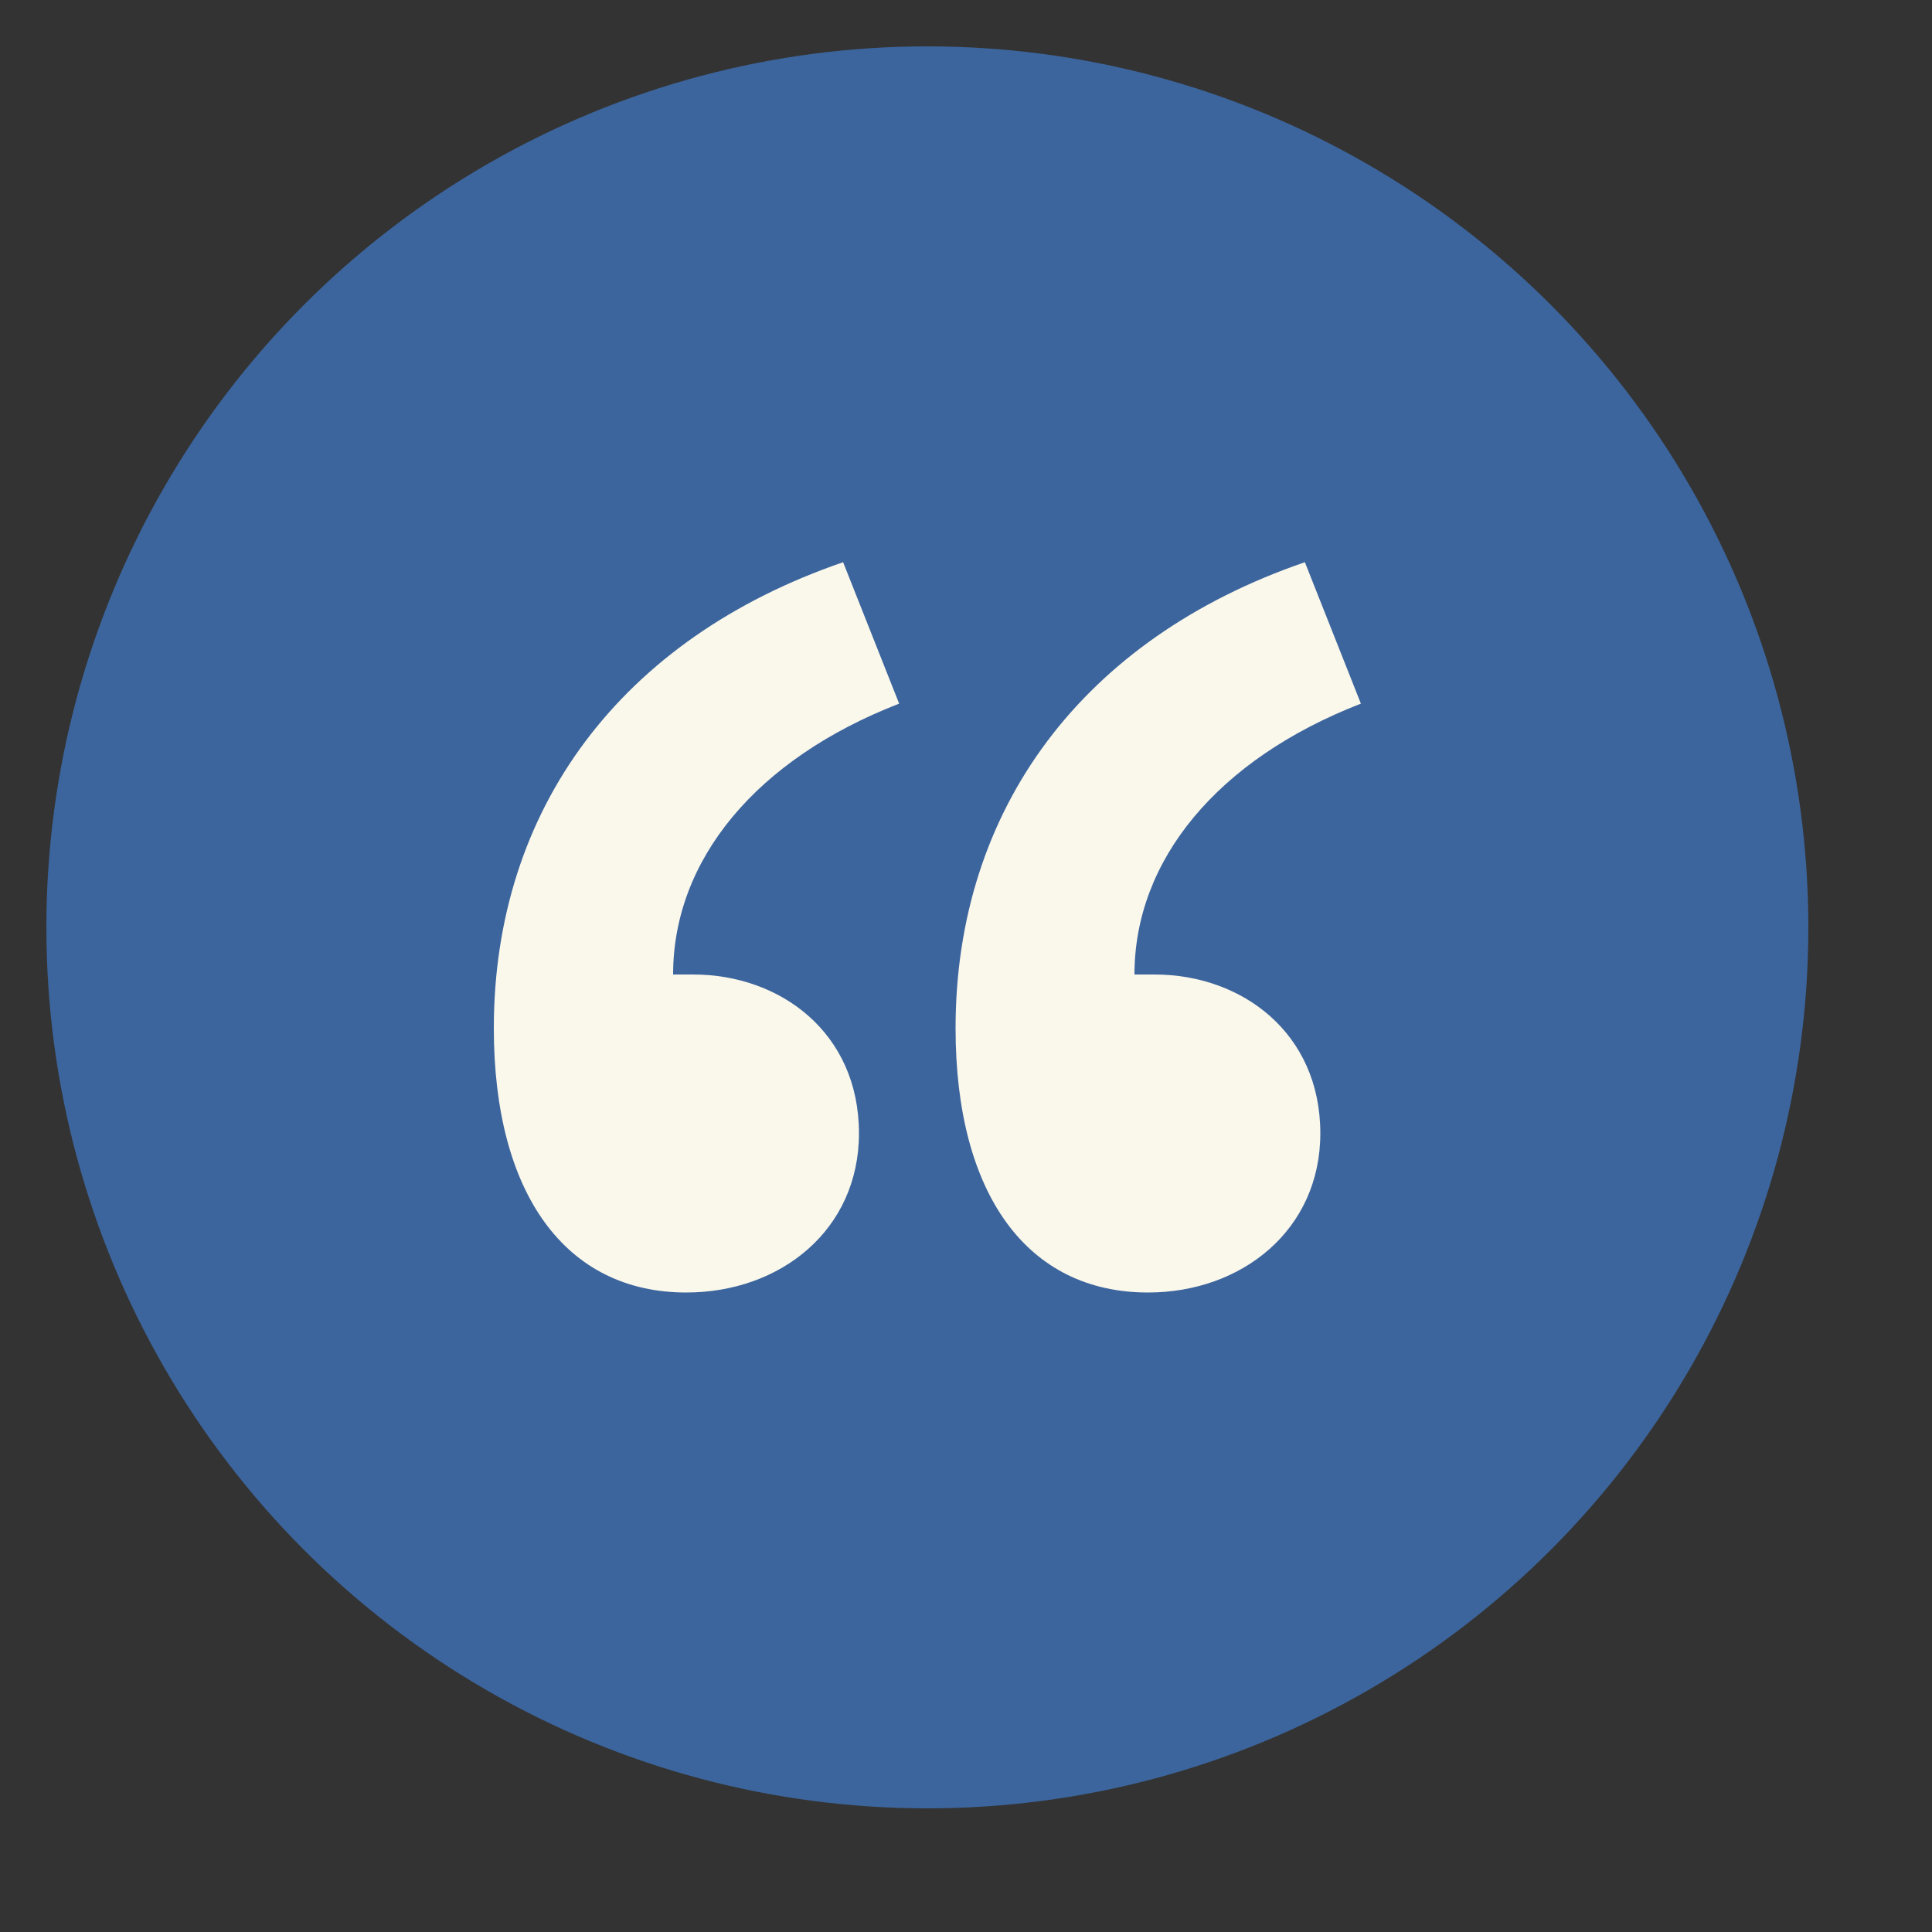 <?xml version="1.0" encoding="UTF-8" standalone="no"?><!DOCTYPE svg PUBLIC "-//W3C//DTD SVG 1.1//EN" "http://www.w3.org/Graphics/SVG/1.1/DTD/svg11.dtd"><svg width="100%" height="100%" viewBox="0 0 5 5" version="1.1" xmlns="http://www.w3.org/2000/svg" xmlns:xlink="http://www.w3.org/1999/xlink" xml:space="preserve" xmlns:serif="http://www.serif.com/" style="fill-rule:evenodd;clip-rule:evenodd;stroke-linejoin:round;stroke-miterlimit:2;"><rect x="0" y="0" width="5" height="5" fill="#333333" stroke="none"/><g><circle id="quote-circle" cx="2.4" cy="2.4" r="2.28" style="fill:#3c659d;"/><path d="M3.377,1.455c-0.574,0.197 -0.904,0.638 -0.904,1.206c0,0.429 0.185,0.684 0.498,0.684c0.243,0 0.446,-0.162 0.446,-0.412c0,-0.26 -0.203,-0.411 -0.429,-0.411l-0.052,0c0,-0.296 0.215,-0.557 0.586,-0.701l-0.145,-0.366Z" style="fill:#faf7eb;fill-rule:nonzero;"/><path d="M2.182,1.455c-0.574,0.197 -0.904,0.638 -0.904,1.206c0,0.429 0.186,0.684 0.498,0.684c0.244,0 0.447,-0.162 0.447,-0.412c0,-0.26 -0.203,-0.411 -0.429,-0.411l-0.052,0c0,-0.296 0.214,-0.557 0.585,-0.701l-0.145,-0.366Z" style="fill:#faf7eb;fill-rule:nonzero;"/></g></svg>